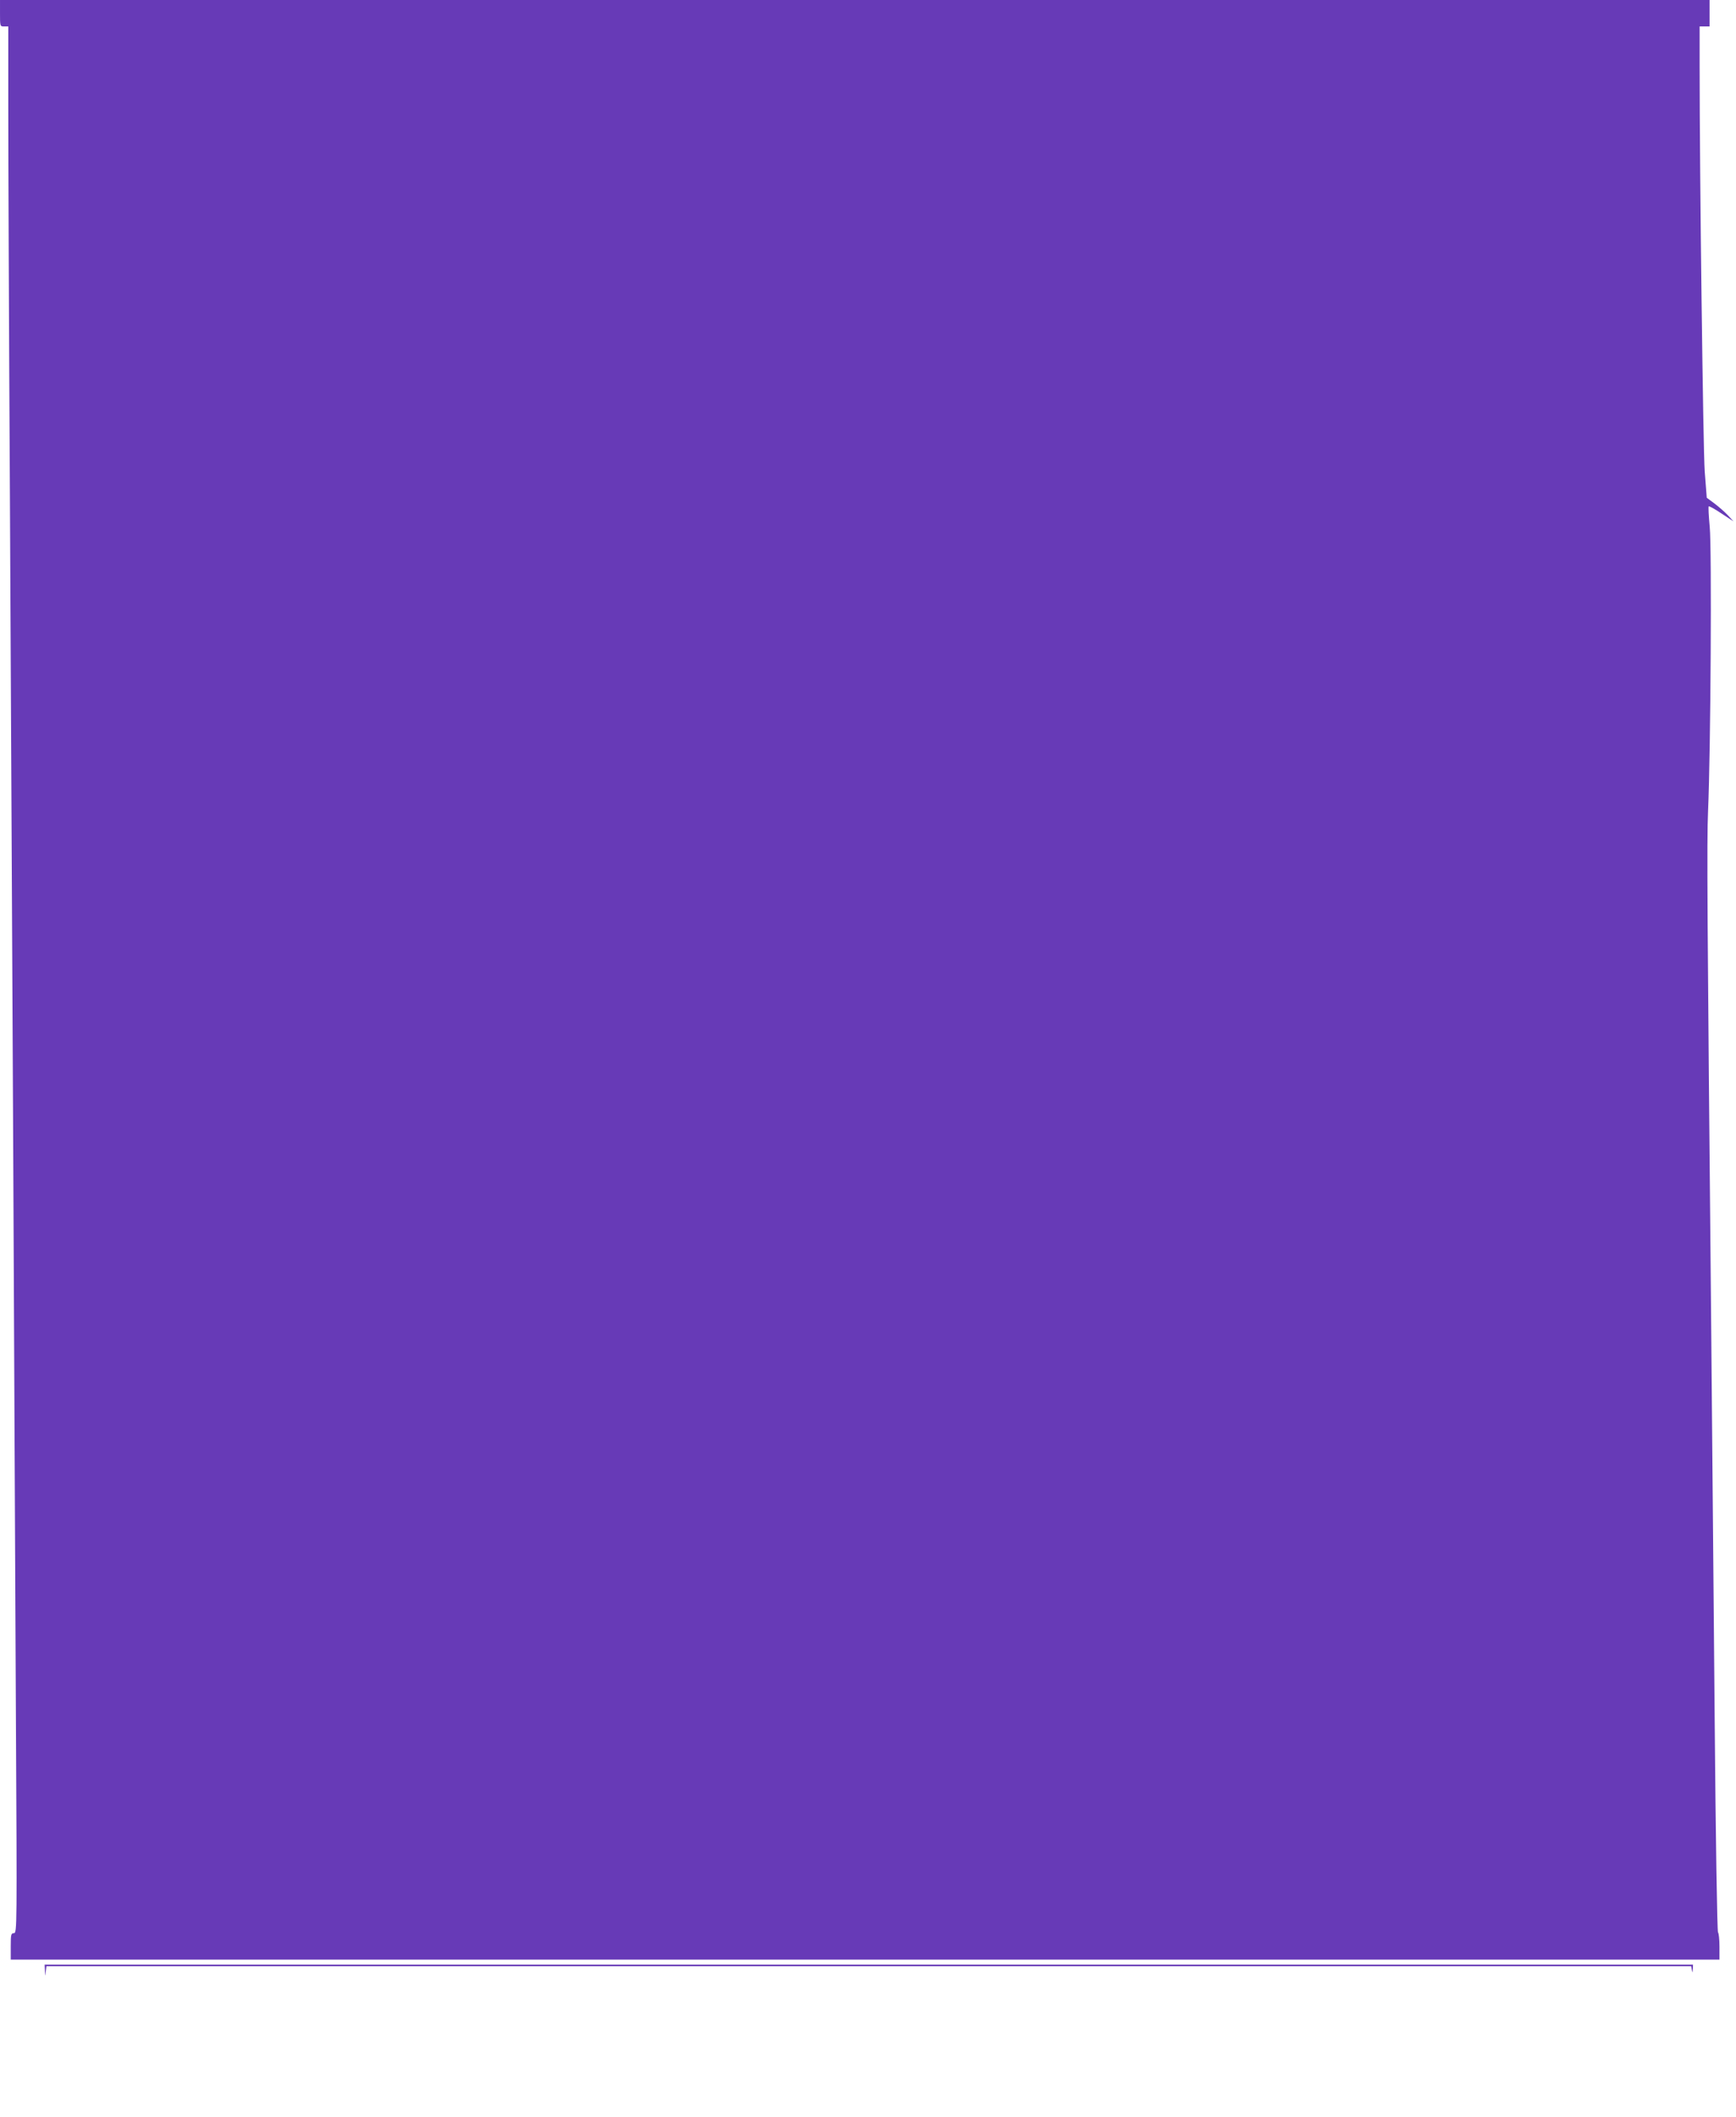 <?xml version="1.0" standalone="no"?>
<!DOCTYPE svg PUBLIC "-//W3C//DTD SVG 20010904//EN"
 "http://www.w3.org/TR/2001/REC-SVG-20010904/DTD/svg10.dtd">
<svg version="1.0" xmlns="http://www.w3.org/2000/svg"
 width="1050pt" height="1280pt" viewBox="0 0 1050 1280"
 preserveAspectRatio="xMidYMid meet">
<g transform="translate(0,1280) scale(0.1,-0.1)"
fill="#673ab7" stroke="none">
<path d="M0 12720 c0 -79 0 -80 25 -80 l25 0 0 -494 c0 -272 4 -1337 10 -2368
5 -1030 14 -2807 20 -3948 5 -1141 13 -2670 16 -3398 7 -1294 7 -1322 -12
-1322 -17 0 -19 -8 -19 -80 l0 -80 5168 0 5167 0 0 78 c0 43 -4 82 -9 87 -5 6
-14 584 -20 1295 -6 707 -16 1769 -21 2360 -24 2522 -27 2945 -19 3125 16 367
23 1591 10 1719 -6 65 -9 121 -6 124 2 3 37 -16 77 -43 l73 -48 -35 38 c-19
20 -56 52 -81 71 l-46 34 -12 157 c-10 138 -31 1781 -31 2456 l0 237 30 0 30
0 0 80 0 80 -5170 0 -5170 0 0 -80z"/>
<path d="M272 883 c1 -37 1 -37 5 -5 l4 32 4974 0 4974 0 4 -22 c4 -20 4 -19
6 5 l1 27 -4985 0 -4985 0 2 -37z"/>
</g>
</svg>
